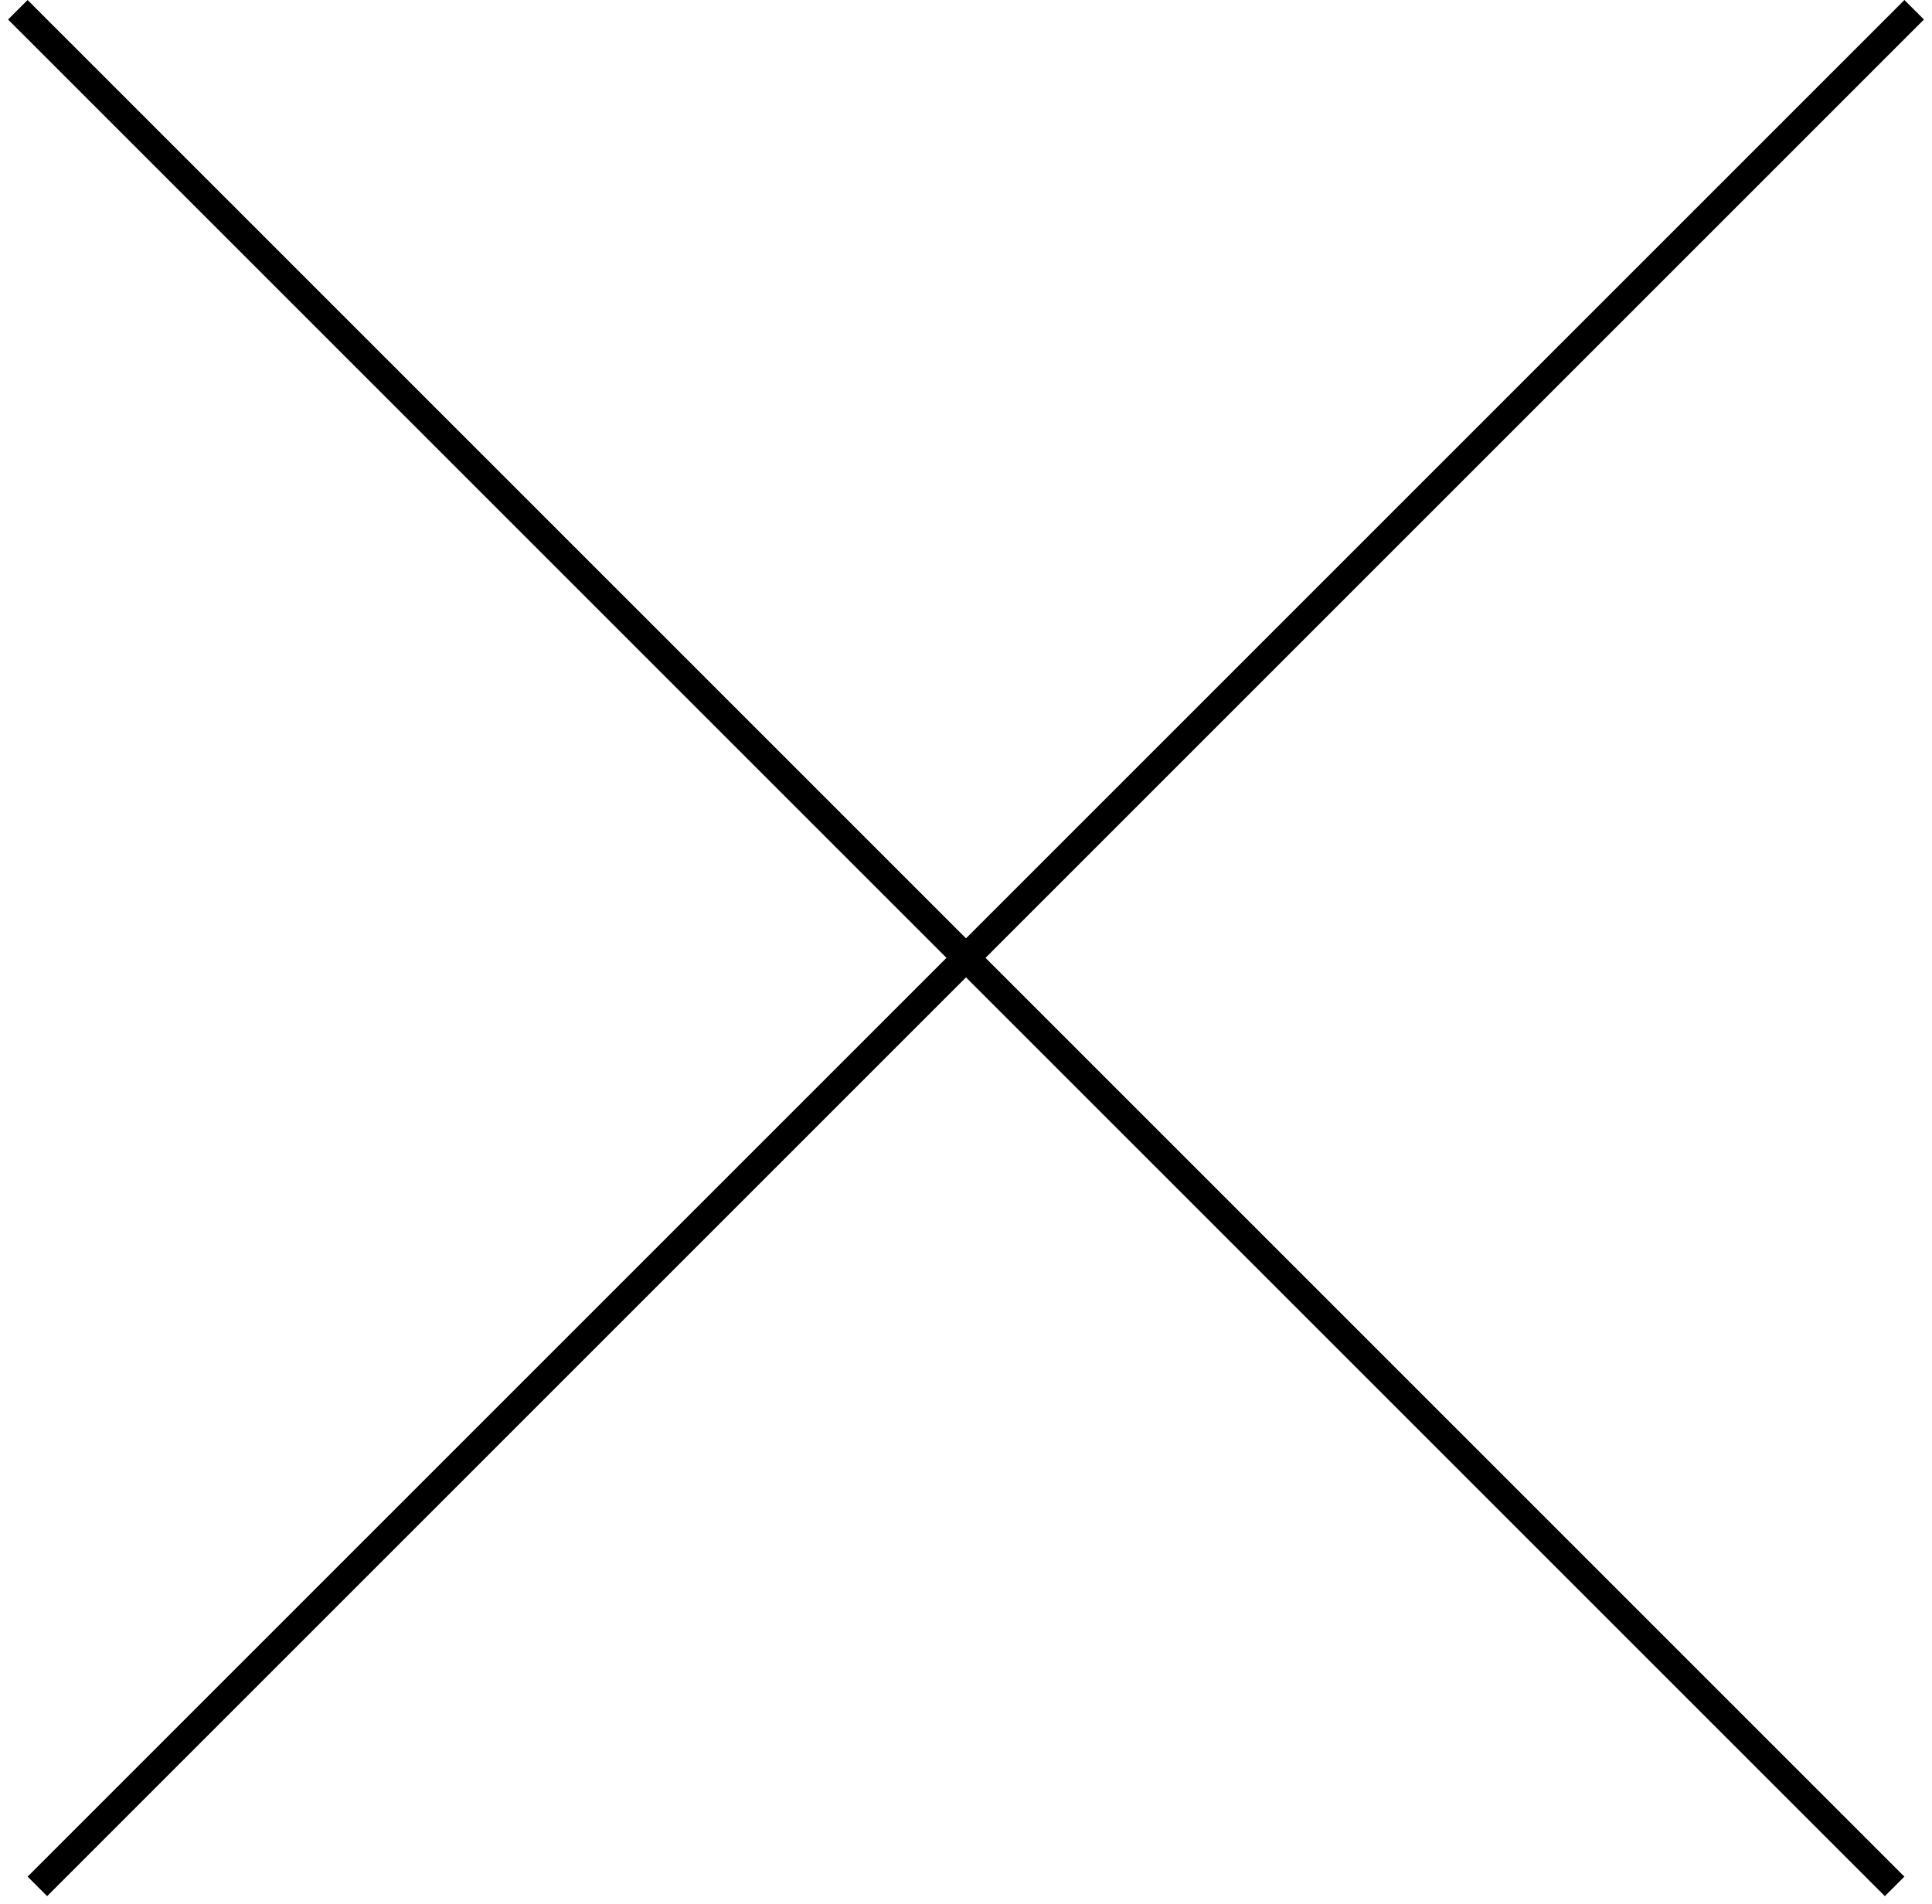 <svg width="70" height="69" viewBox="0 0 70 69" fill="none" xmlns="http://www.w3.org/2000/svg">
<line x1="69.354" y1="0.354" x2="1.354" y2="68.354" stroke="black"/>
<line x1="68.646" y1="68.354" x2="0.646" y2="0.354" stroke="black"/>
</svg>
